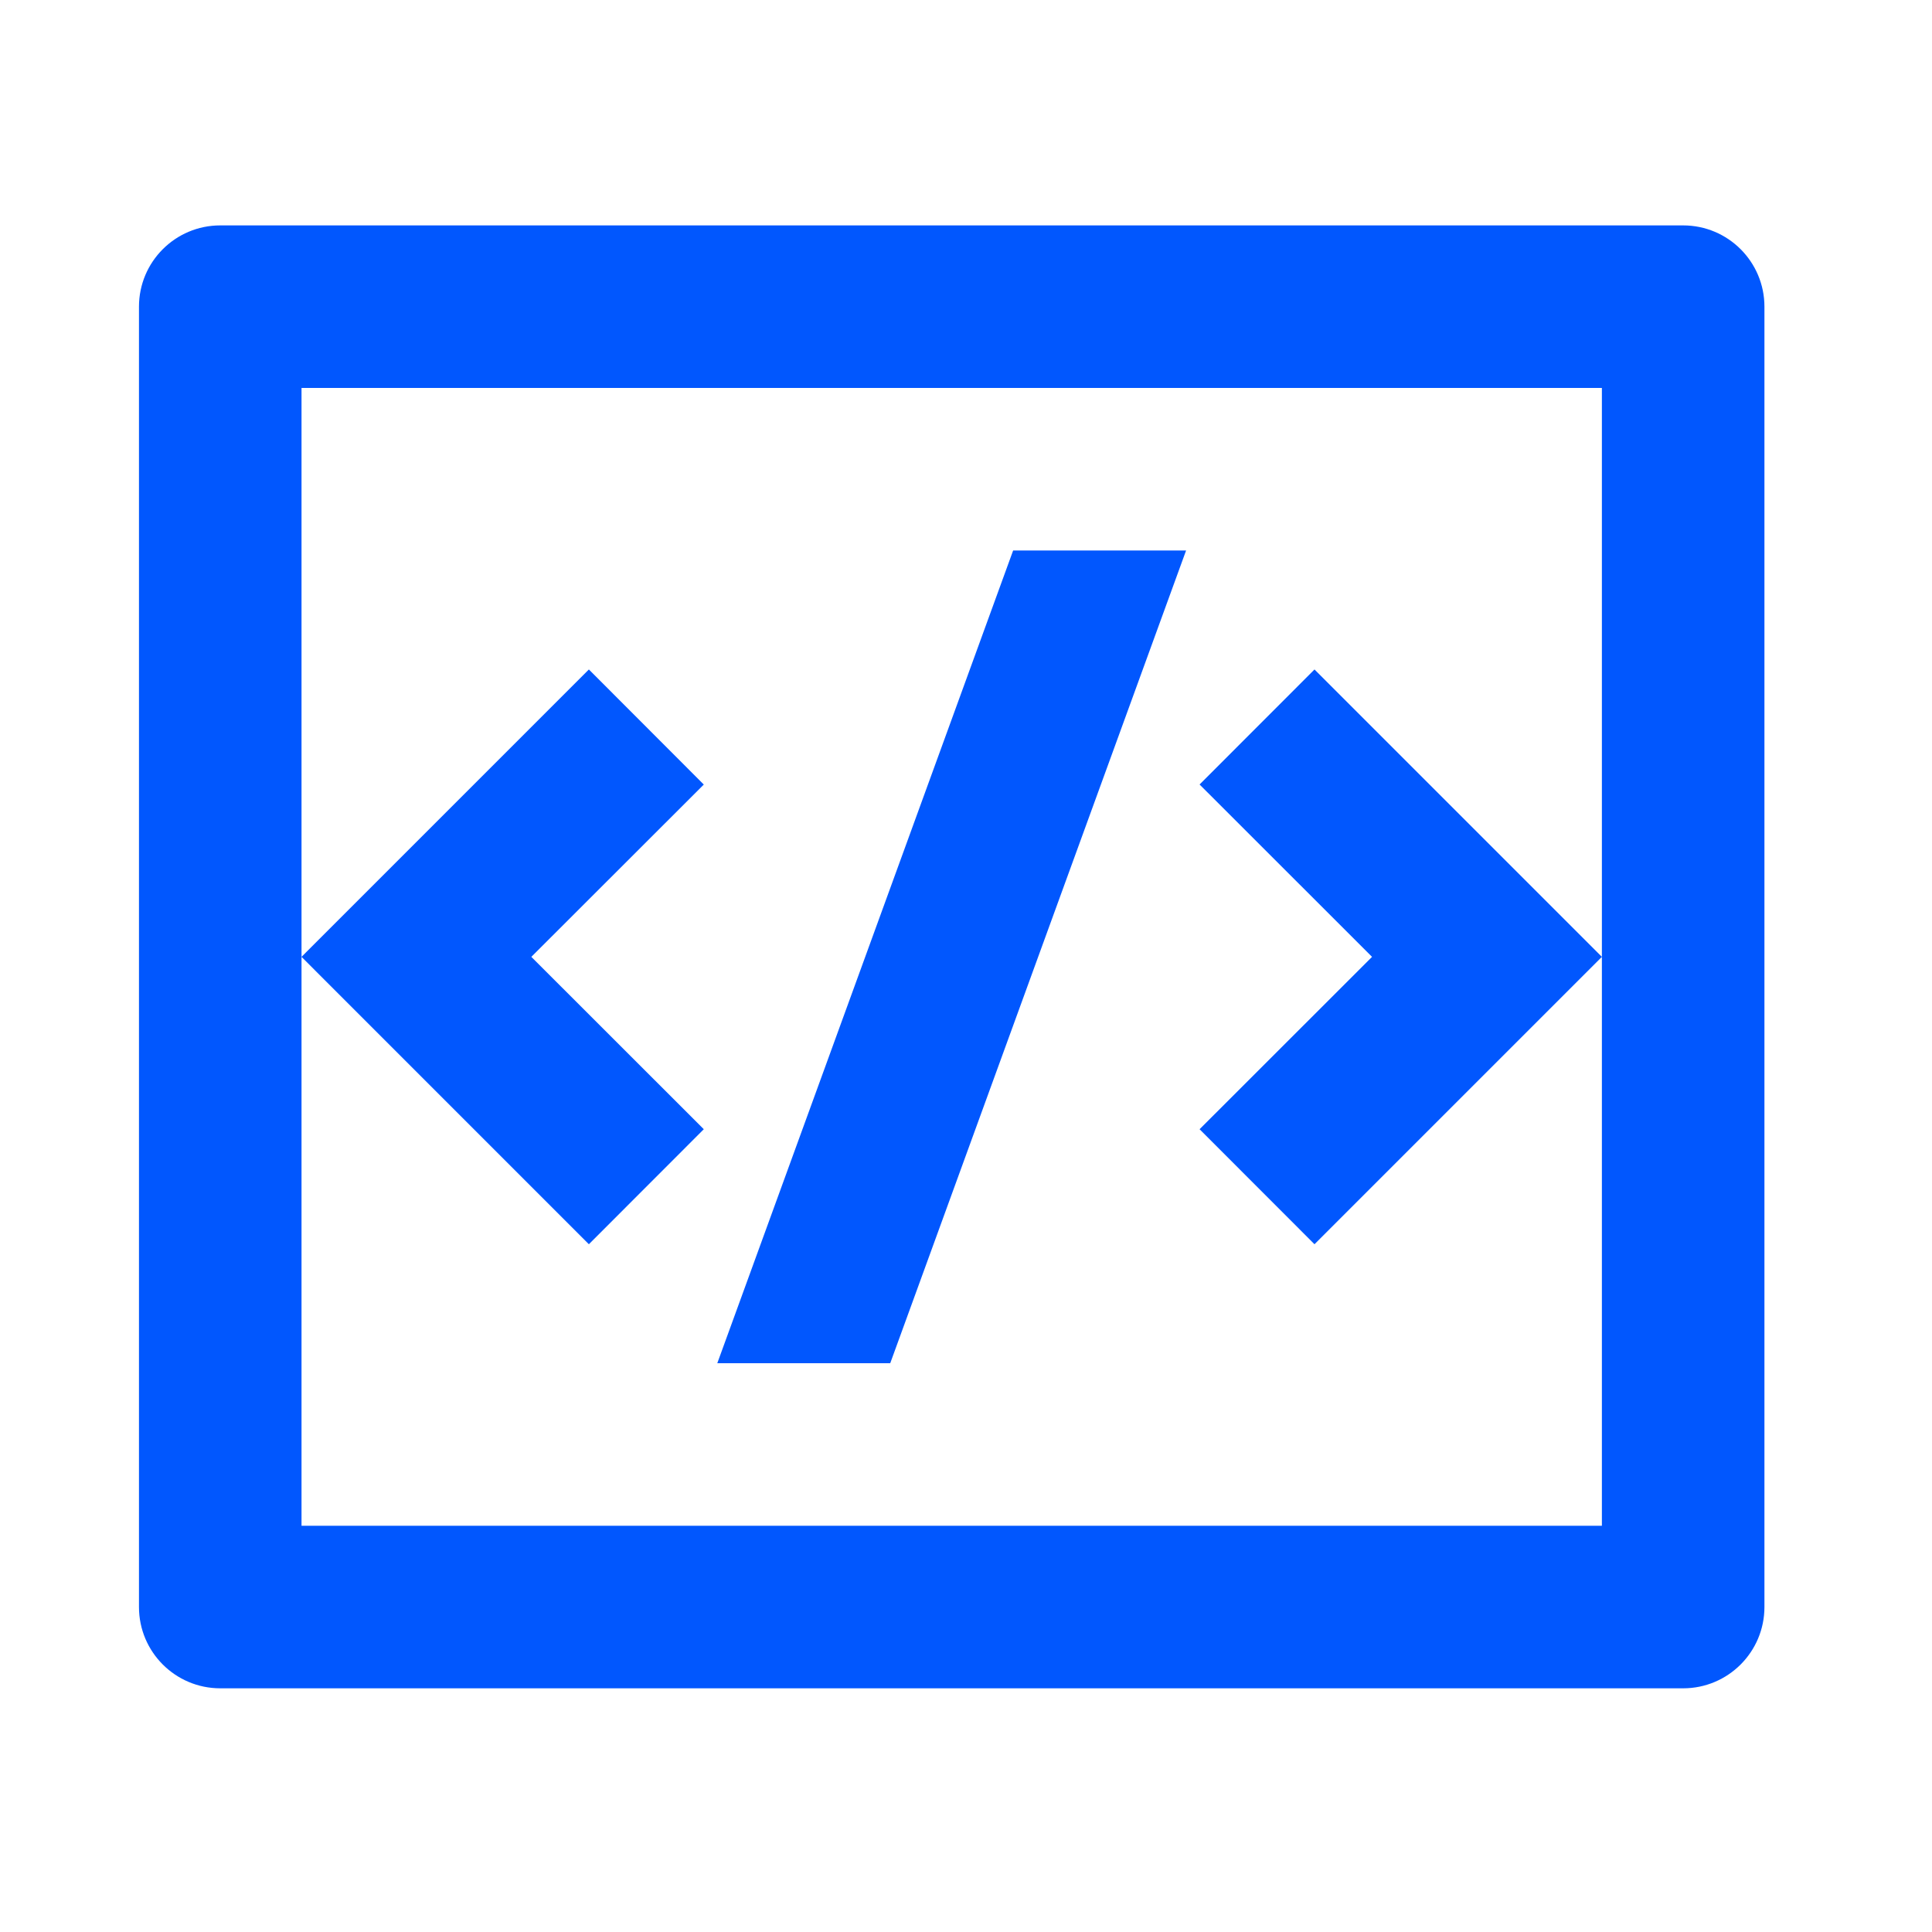 <?xml version="1.0" encoding="UTF-8"?>
<svg width="60px" height="60px" viewBox="0 0 60 60" version="1.1" xmlns="http://www.w3.org/2000/svg" xmlns:xlink="http://www.w3.org/1999/xlink">
    <g stroke="none" stroke-width="1" fill="none" fill-rule="evenodd">
        <g transform="translate(4, 7)">
            <path d="M2.84,0 L48.272,0 C49.666,0 50.796,1.13 50.796,2.524 L50.796,42.908 C50.796,44.302 49.666,45.432 48.272,45.432 L2.84,45.432 C1.446,45.432 0.316,44.302 0.316,42.908 L0.316,2.524 C0.316,1.13 1.446,0 2.84,0 Z M5.364,5.048 L5.364,40.384 L45.748,40.384 L45.748,5.048 L5.364,5.048 Z M45.748,22.716 L36.823,31.641 L33.254,28.069 L38.61,22.716 L33.254,17.363 L36.823,13.791 L45.748,22.716 Z M12.501,22.716 L17.857,28.069 L14.288,31.641 L5.364,22.716 L14.288,13.791 L17.857,17.365 L12.501,22.716 Z M23.647,35.336 L18.276,35.336 L27.464,10.096 L32.835,10.096 L23.647,35.336 Z" id="形状" fill="#0157FE" fill-rule="nonzero"></path>
        </g>
    </g>
</svg>